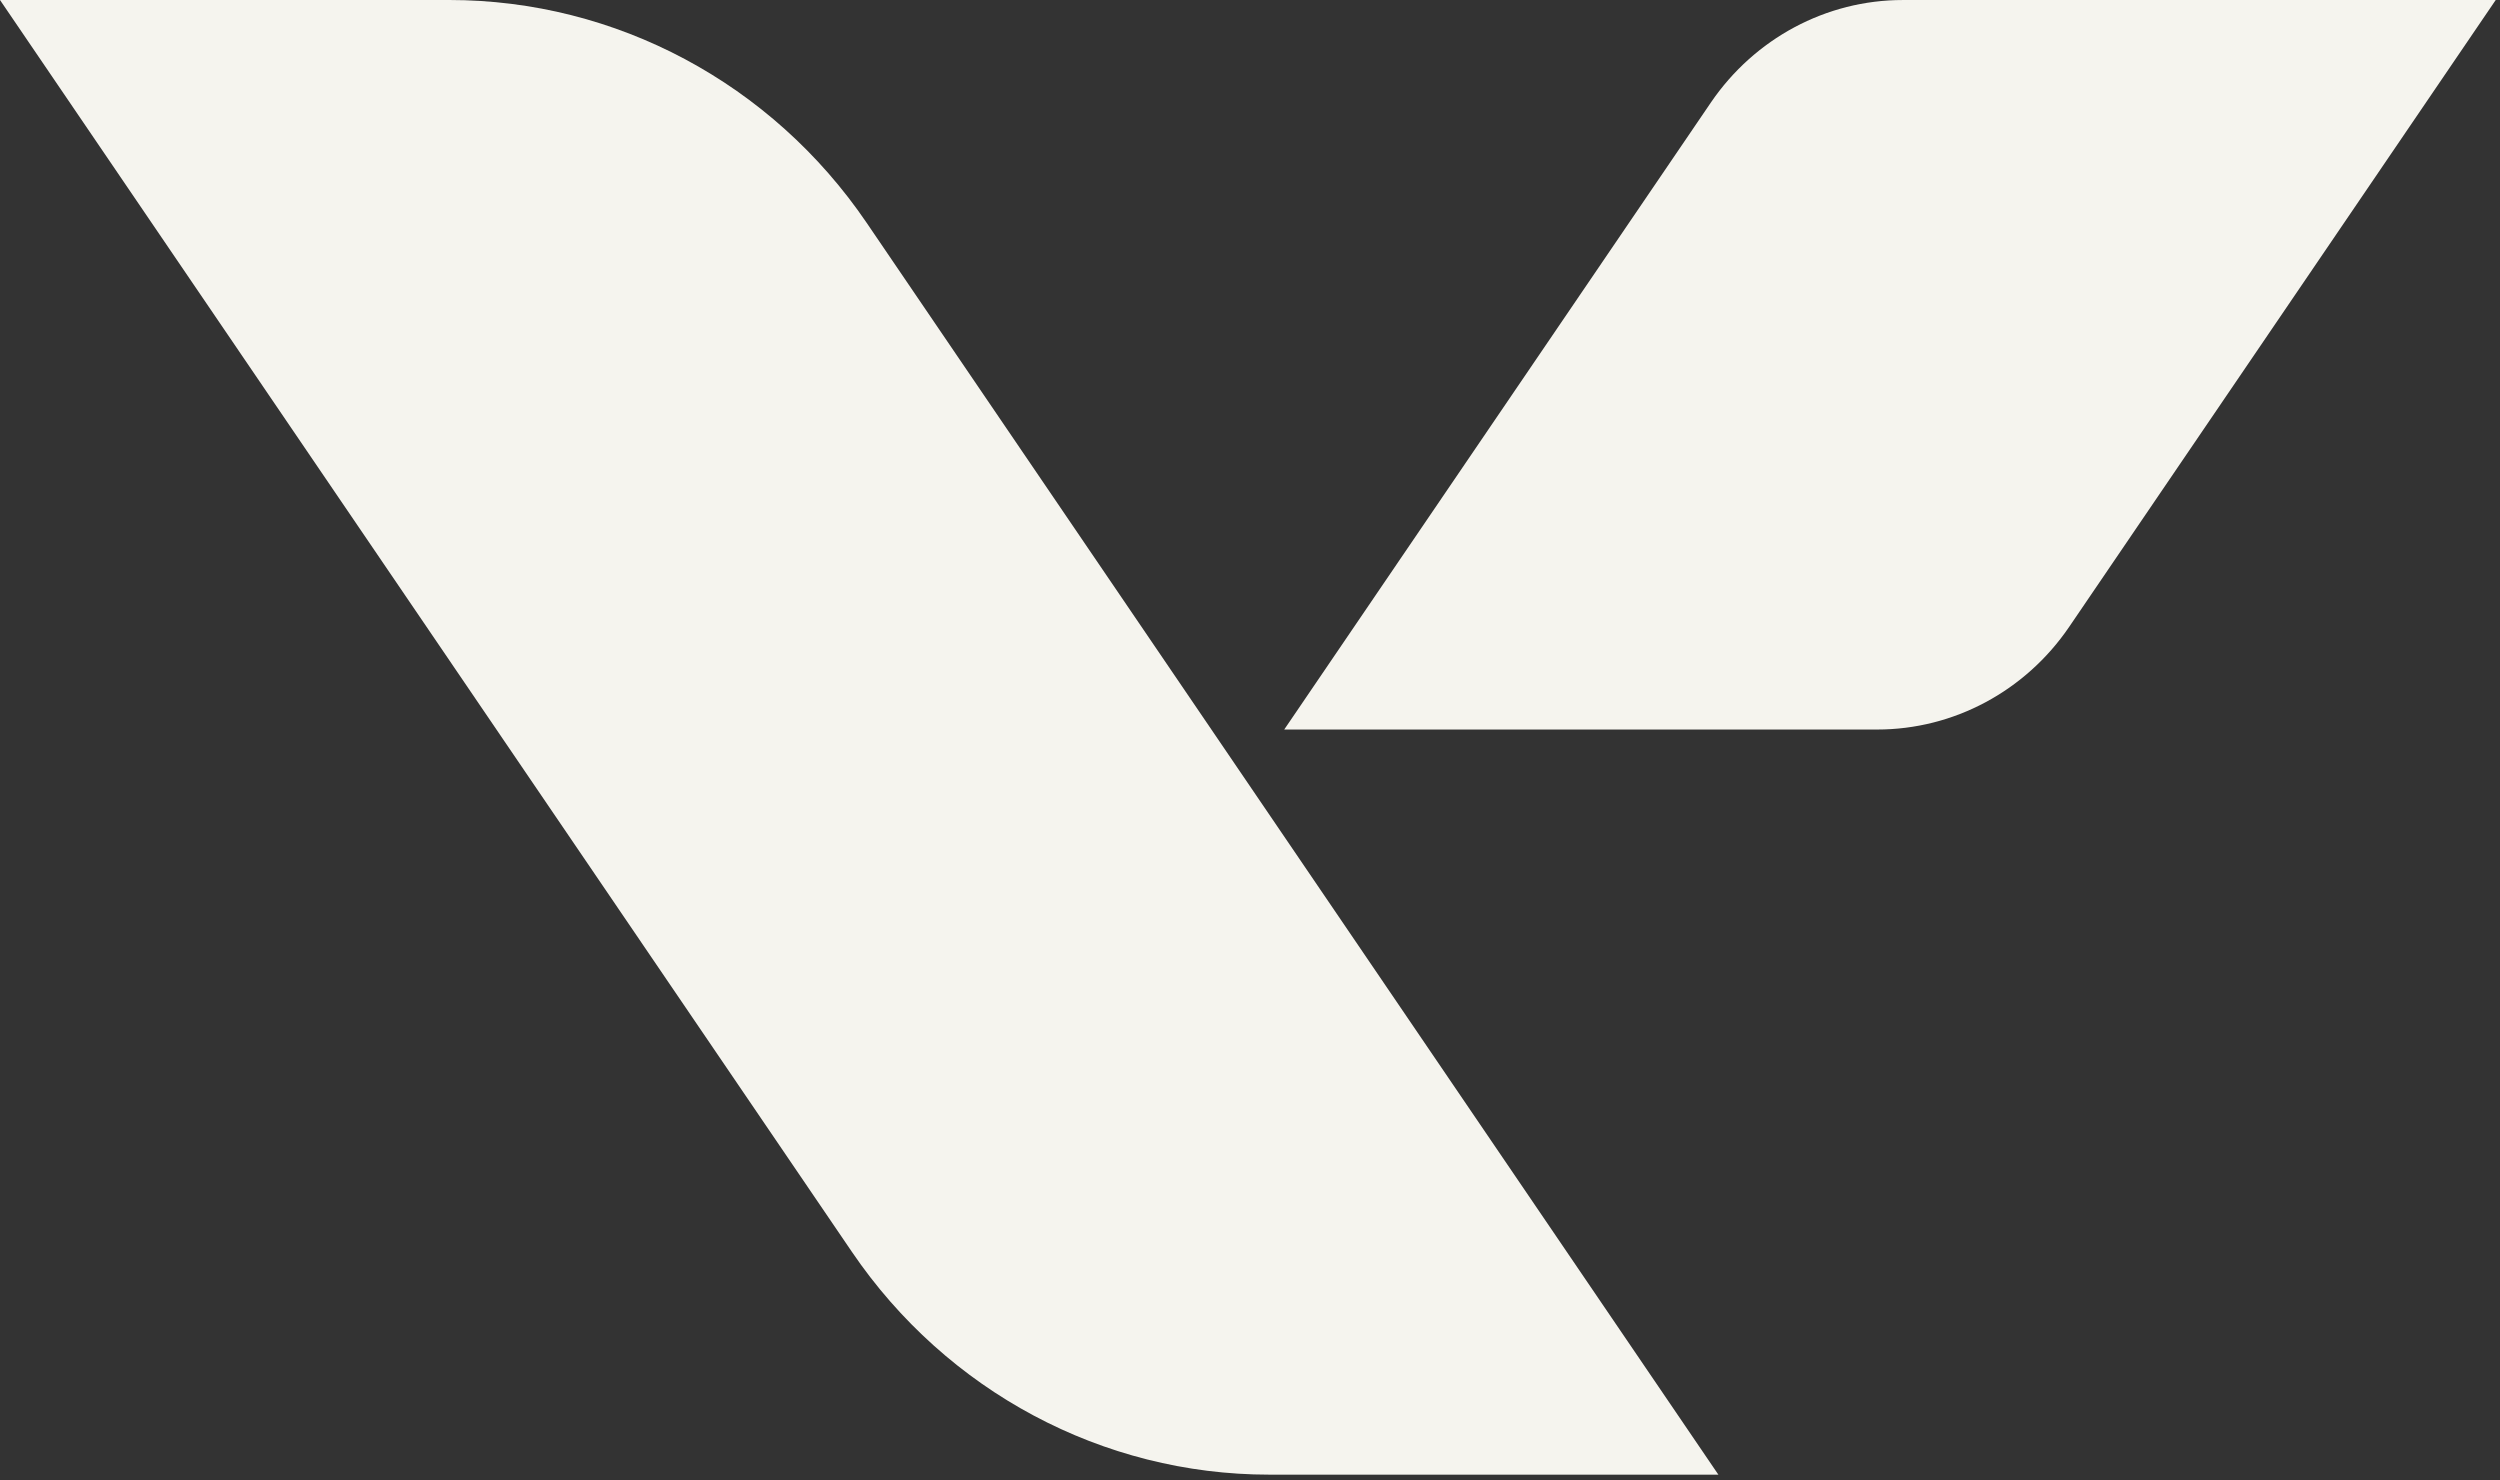 <svg width="255" height="151" viewBox="0 0 255 151" fill="none" xmlns="http://www.w3.org/2000/svg">
<rect x="0" y="0" width="255" height="151" fill="#333333" stroke="none"/>
<path d="M175.291 150.414H129.464C112.48 150.414 96.573 141.923 86.89 127.683L0 0H45.827C62.811 0 78.718 8.491 88.401 22.731L175.291 150.44V150.414Z" fill="#F5F4EE"/>
<path d="M254.563 0.002L211.041 63.961C206.584 70.493 199.283 74.412 191.47 74.412H130.991L174.513 10.453C178.97 3.921 186.27 0.002 194.083 0.002H254.563Z" fill="#F5F4EE"/>
</svg>

